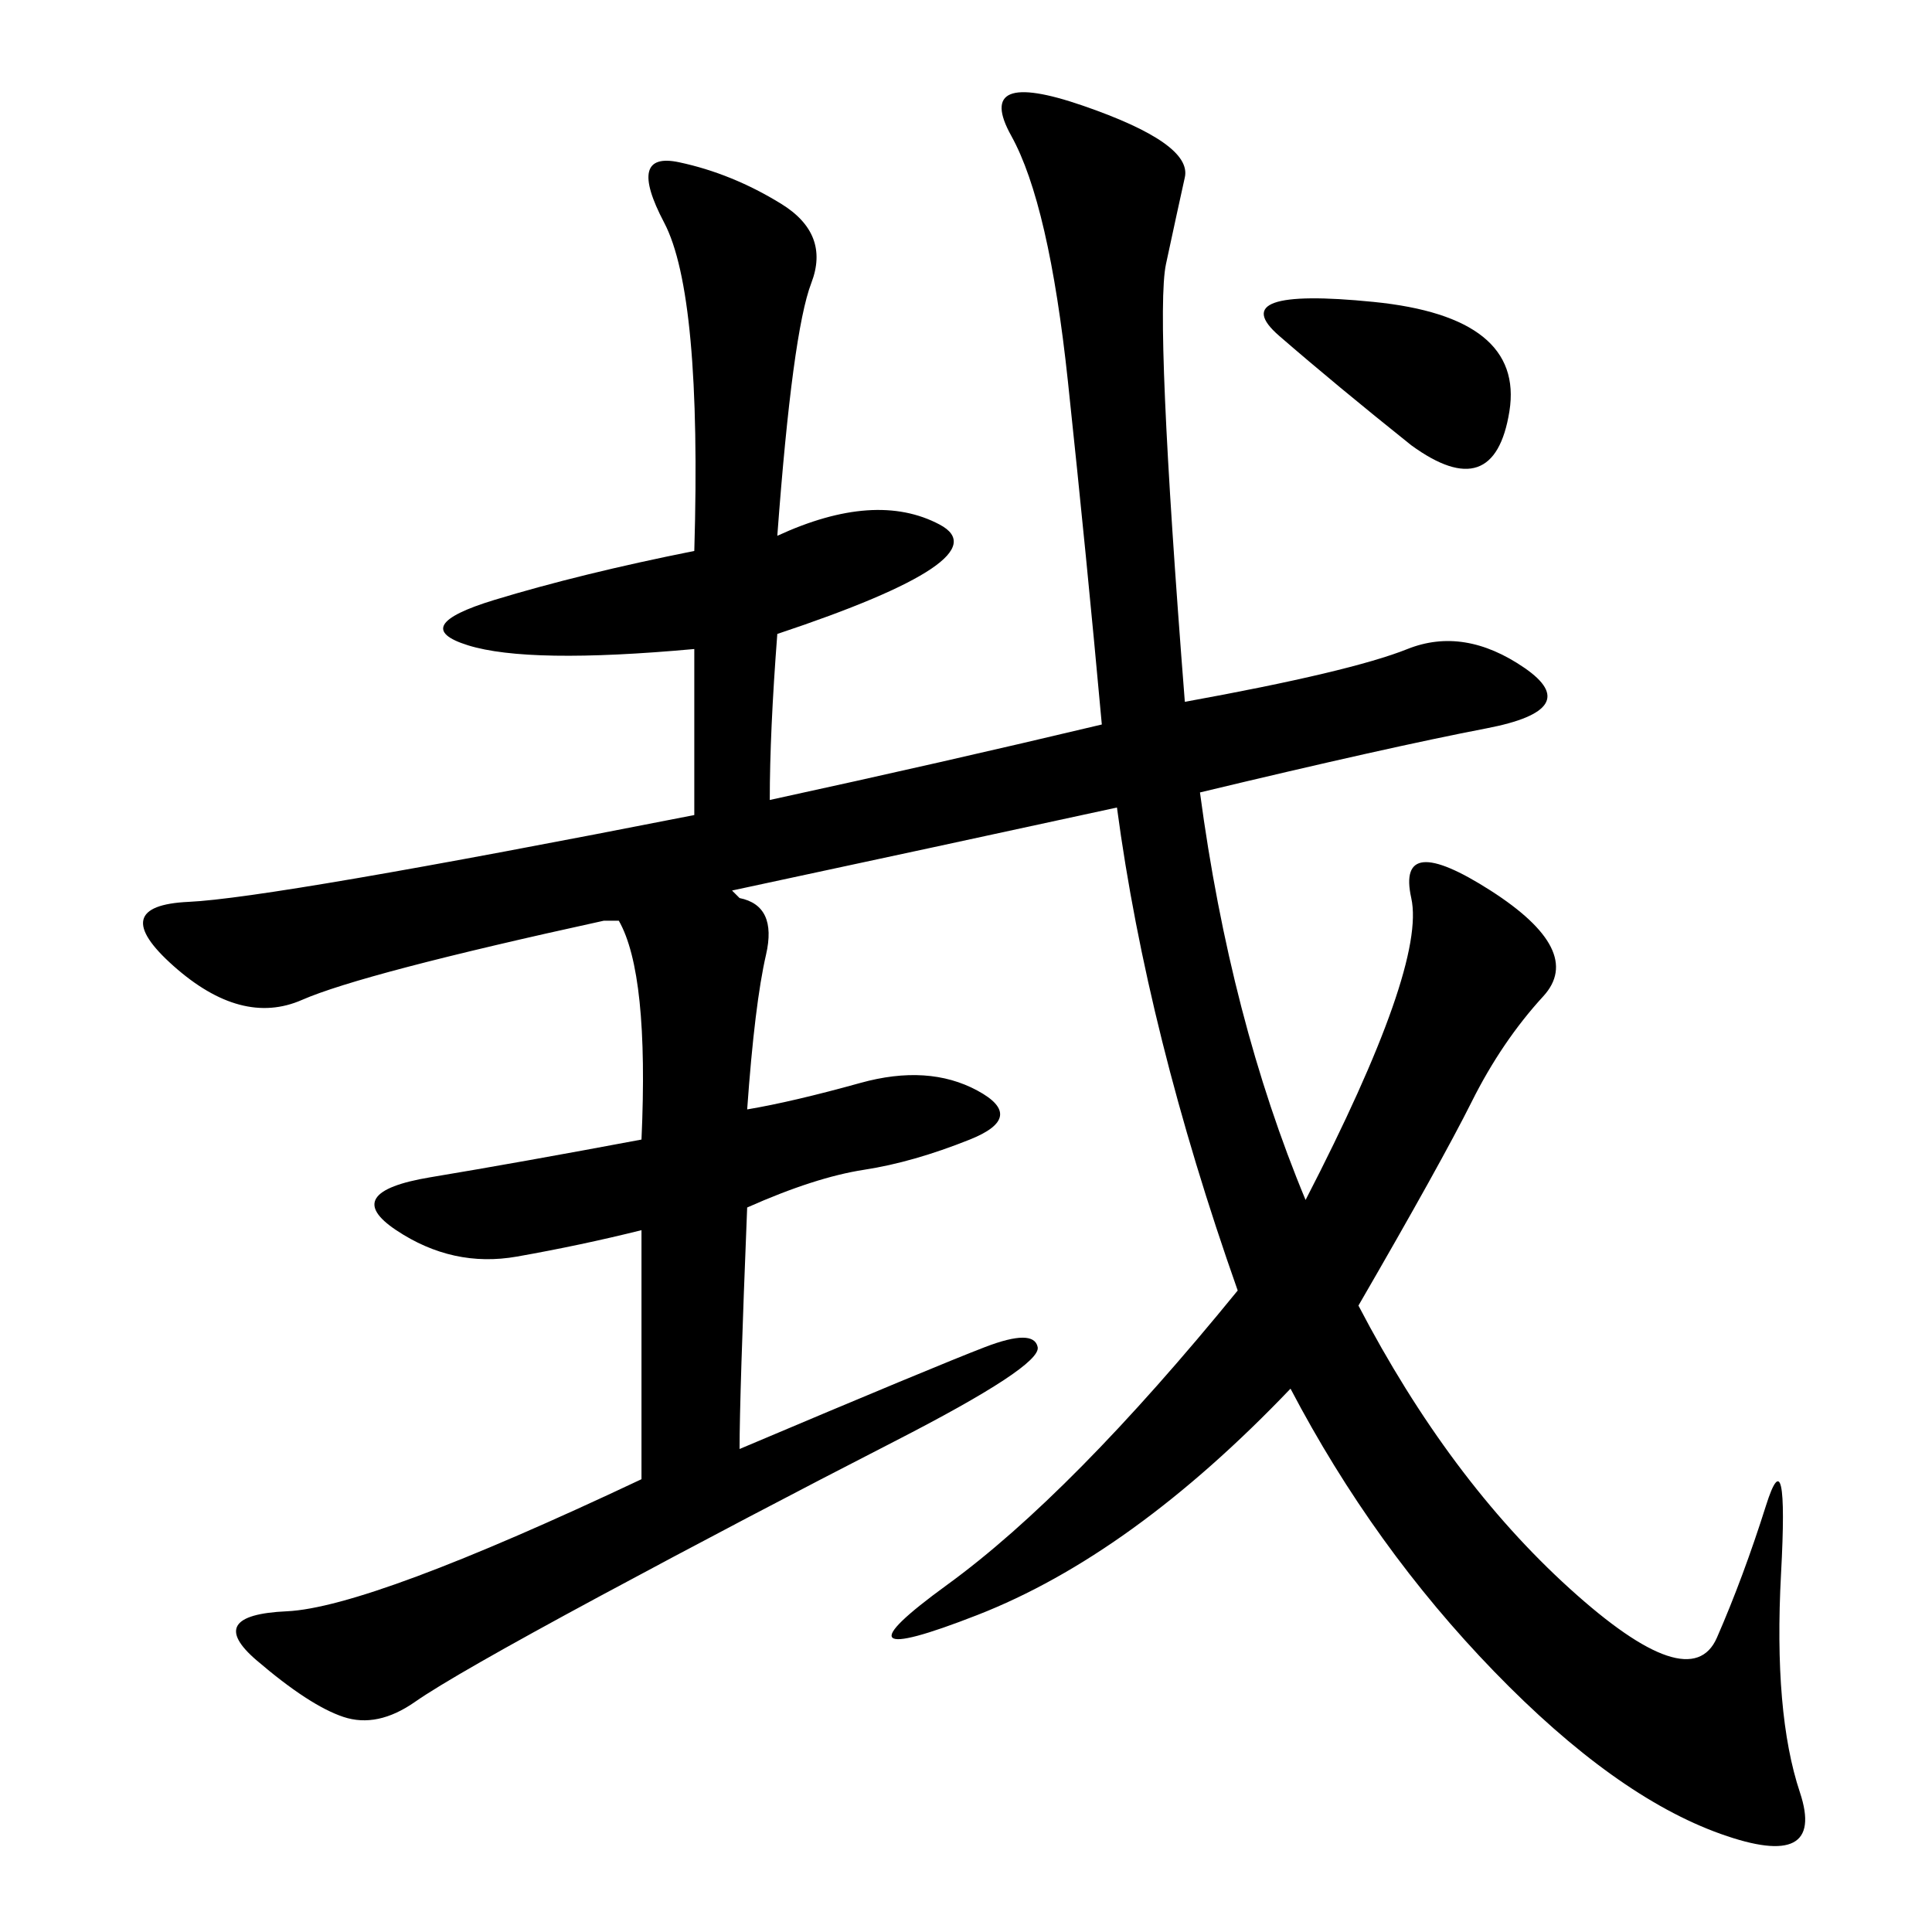 <svg xmlns="http://www.w3.org/2000/svg" xmlns:xlink="http://www.w3.org/1999/xlink" width="300" height="300"><path d="M171.09 112.50Q168.75 86.72 165.82 59.18Q162.89 31.64 157.03 21.09Q151.17 10.55 168.16 16.41Q185.16 22.27 183.98 27.54Q182.81 32.81 181.05 41.02Q179.30 49.22 183.98 108.98L183.98 108.98Q209.77 104.30 218.55 100.78Q227.34 97.27 236.72 103.71Q246.09 110.16 230.86 113.09Q215.63 116.02 186.33 123.05L186.33 123.05Q191.02 158.20 202.73 186.33L202.73 186.33Q221.48 150 219.14 139.45Q216.80 128.91 231.45 138.28Q246.09 147.66 239.65 154.69Q233.20 161.72 228.52 171.09Q223.83 180.47 210.94 202.73L210.94 202.73Q225 229.69 243.75 246.68Q262.50 263.67 266.60 254.30Q270.70 244.92 274.22 233.79Q277.73 222.66 276.56 244.34Q275.39 266.02 279.49 278.32Q283.59 290.63 267.19 284.77Q250.78 278.91 232.03 259.57Q213.28 240.23 200.39 215.63L200.39 215.63Q175.78 241.41 151.76 250.78Q127.73 260.16 147.07 246.09Q166.41 232.03 192.19 200.39L192.19 200.39Q178.13 160.55 173.44 125.39L173.44 125.39Q146.48 131.25 113.67 138.28L113.67 138.28L114.84 139.45Q120.70 140.63 118.95 148.24Q117.19 155.86 116.02 172.27L116.02 172.27Q123.05 171.09 133.59 168.16Q144.14 165.23 151.76 169.34Q159.38 173.44 150.59 176.95Q141.80 180.47 134.18 181.64Q126.56 182.81 116.02 187.50L116.02 187.50Q114.84 216.80 114.84 225L114.84 225Q145.31 212.11 152.93 209.18Q160.55 206.25 161.13 209.18Q161.72 212.11 138.87 223.83Q116.02 235.55 93.16 247.85Q70.31 260.16 64.45 264.26Q58.59 268.36 53.32 266.60Q48.05 264.84 39.84 257.81Q31.64 250.78 44.53 250.20Q57.42 249.61 99.61 229.69L99.61 229.69L99.61 191.02Q90.23 193.36 80.27 195.12Q70.31 196.88 61.52 191.02Q52.73 185.16 66.80 182.81Q80.86 180.47 99.61 176.95L99.61 176.95Q100.78 151.17 96.09 142.97L96.09 142.97Q94.92 142.97 93.75 142.97L93.75 142.97Q56.25 151.17 46.88 155.27Q37.50 159.38 26.95 150Q16.41 140.63 29.30 140.04Q42.19 139.45 107.81 126.56L107.81 126.56L107.81 100.78Q82.03 103.13 72.66 100.20Q63.28 97.27 76.76 93.16Q90.23 89.06 107.81 85.55L107.81 85.55Q108.98 45.70 103.13 34.57Q97.27 23.44 105.47 25.20Q113.67 26.95 121.29 31.64Q128.91 36.33 125.98 43.95Q123.05 51.56 120.70 83.20L120.70 83.20Q135.94 76.17 145.90 81.45Q155.86 86.72 120.70 98.44L120.70 98.44Q119.53 113.67 119.53 124.22L119.53 124.22Q146.48 118.36 171.09 112.50L171.09 112.50ZM219.14 69.14Q207.42 59.77 198.63 52.15Q189.84 44.53 213.28 46.88Q236.72 49.22 234.38 63.87Q232.03 78.52 219.14 69.14L219.14 69.14Z"/></svg>